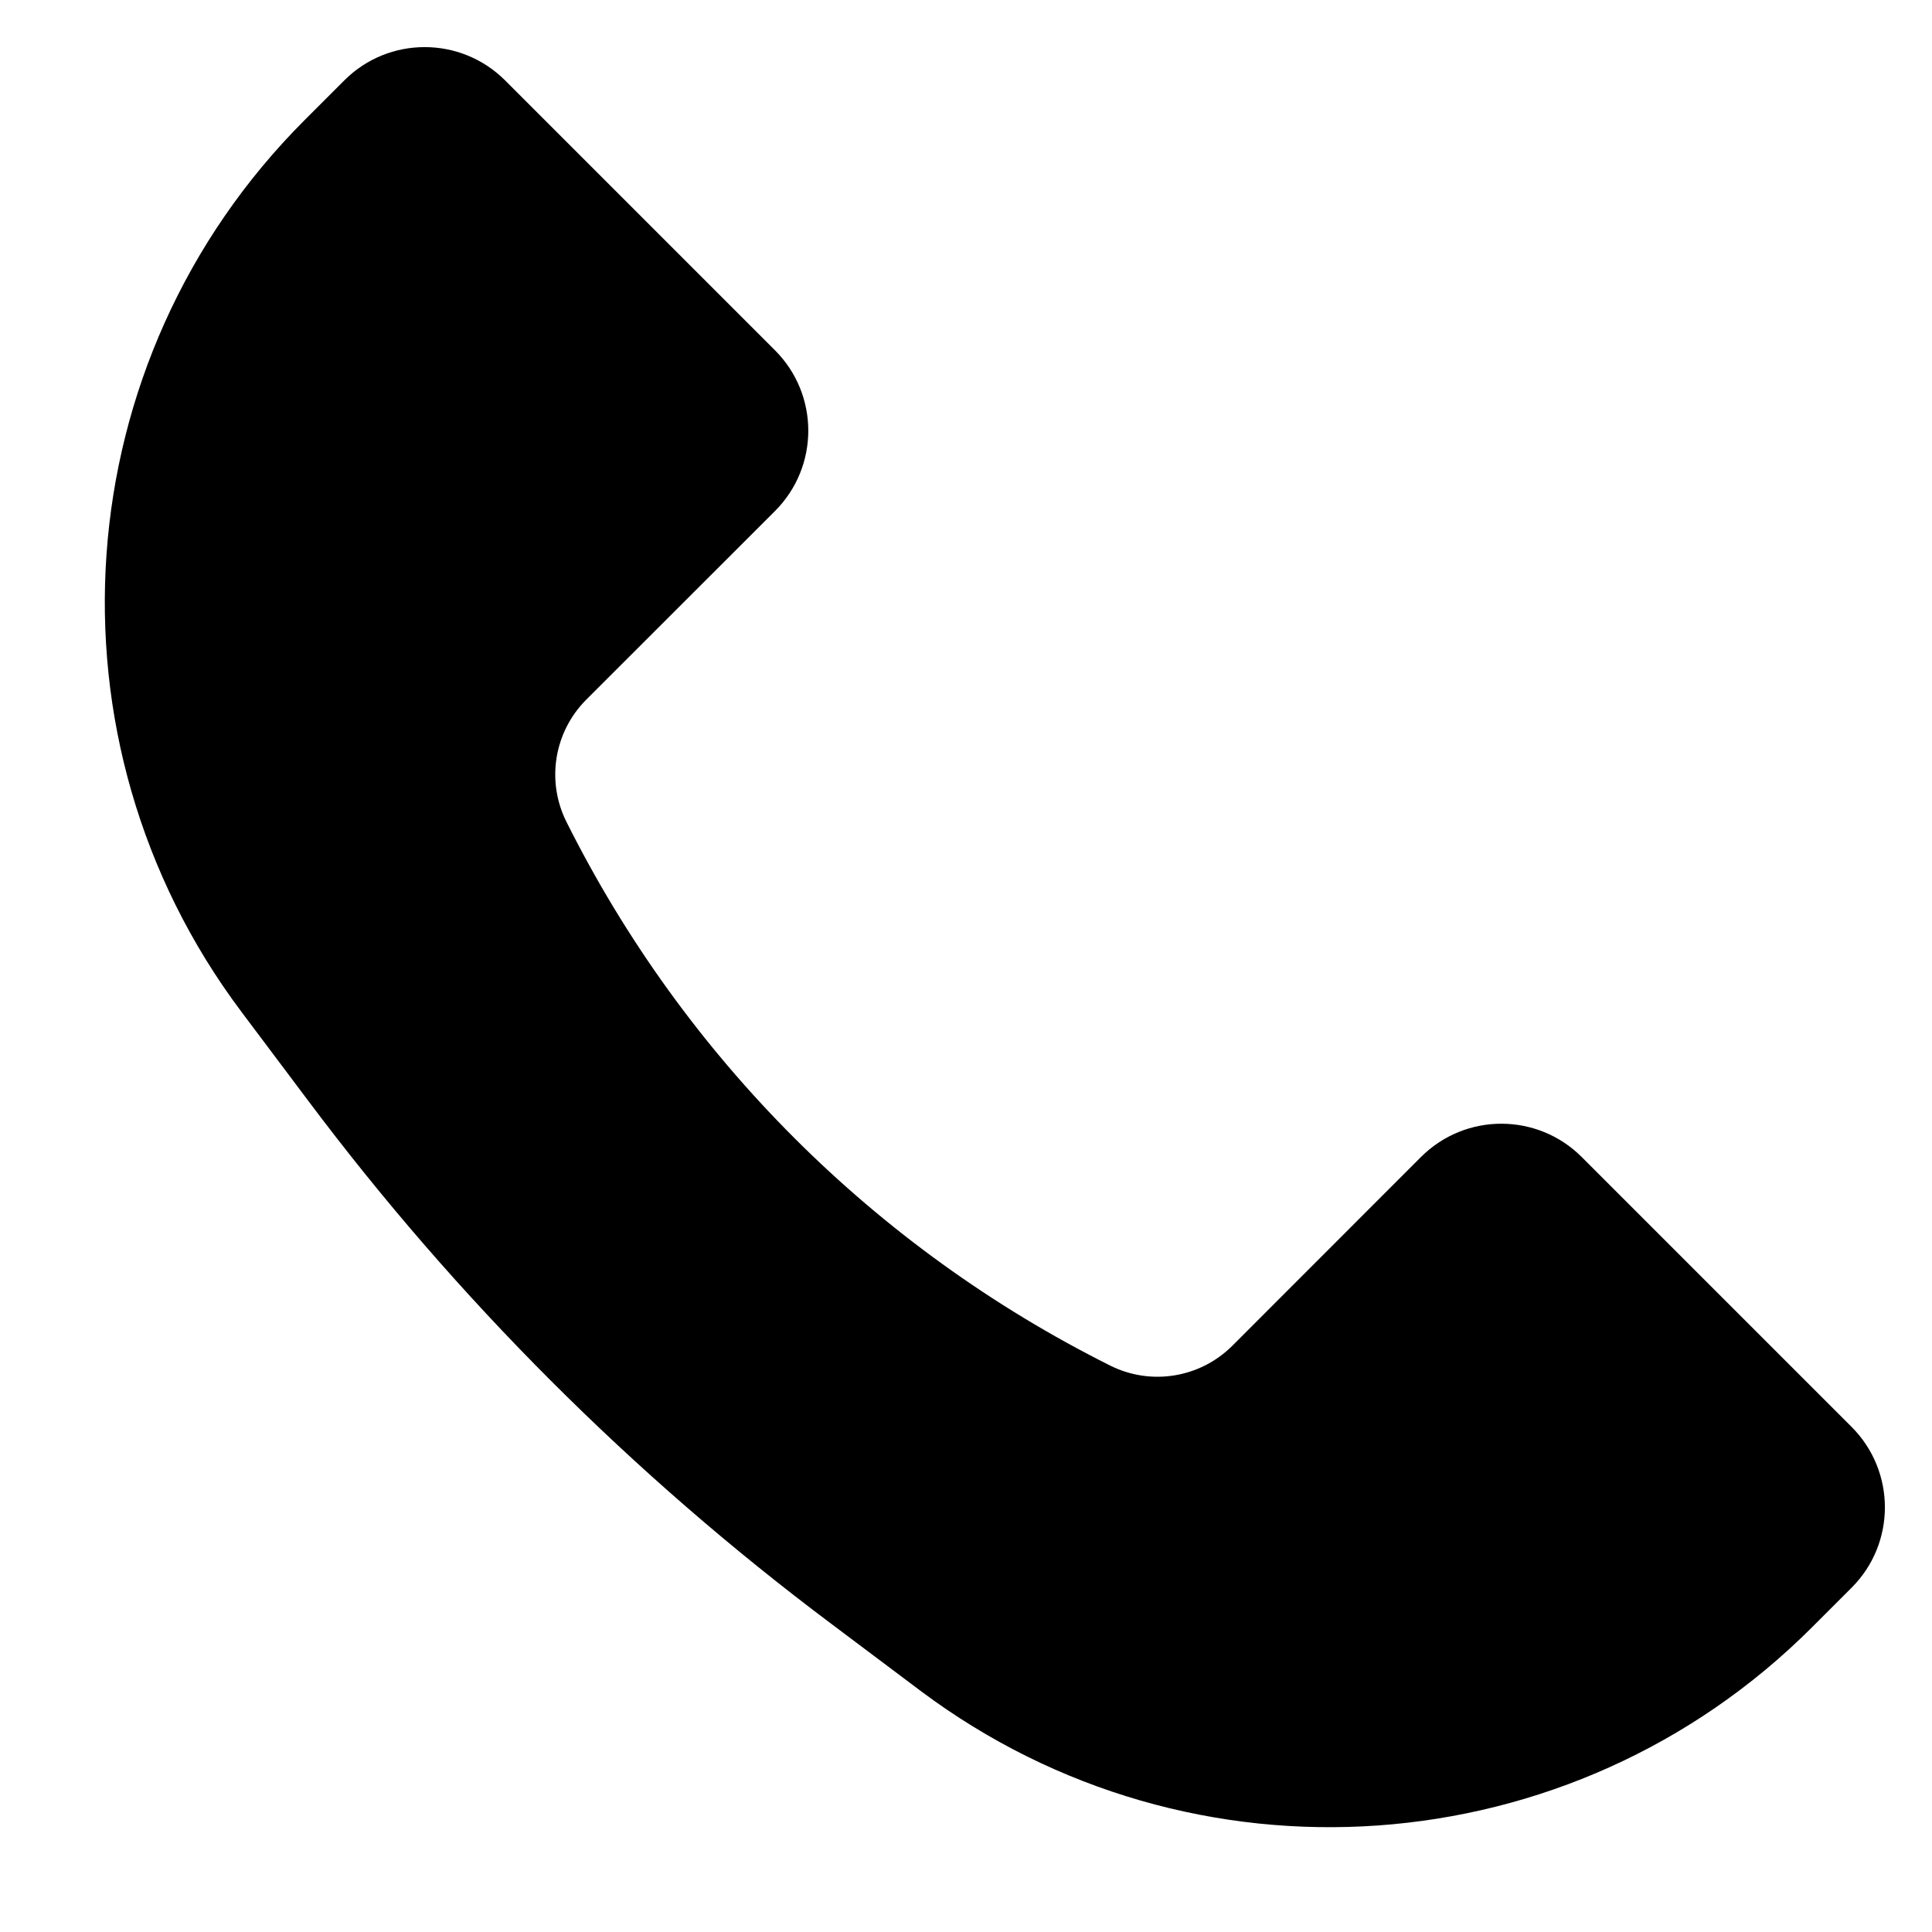 <svg width="17" height="17" viewBox="0 0 17 17" fill="none" xmlns="http://www.w3.org/2000/svg">
<path d="M2.68 1.057L3.03 0.707C3.42 0.317 4.053 0.317 4.444 0.707L6.819 3.082C7.21 3.473 7.21 4.106 6.819 4.497L5.158 6.157C4.875 6.441 4.805 6.873 4.984 7.231C6.019 9.302 7.698 10.981 9.769 12.016C10.127 12.195 10.559 12.125 10.843 11.842L12.503 10.181C12.894 9.79 13.527 9.79 13.918 10.181L16.293 12.556C16.683 12.947 16.683 13.58 16.293 13.97L15.943 14.32C13.831 16.432 10.489 16.669 8.1 14.878L7.313 14.287C5.569 12.98 4.02 11.431 2.713 9.687L2.122 8.9C0.331 6.511 0.568 3.169 2.68 1.057Z" fill="black"/>
</svg>
